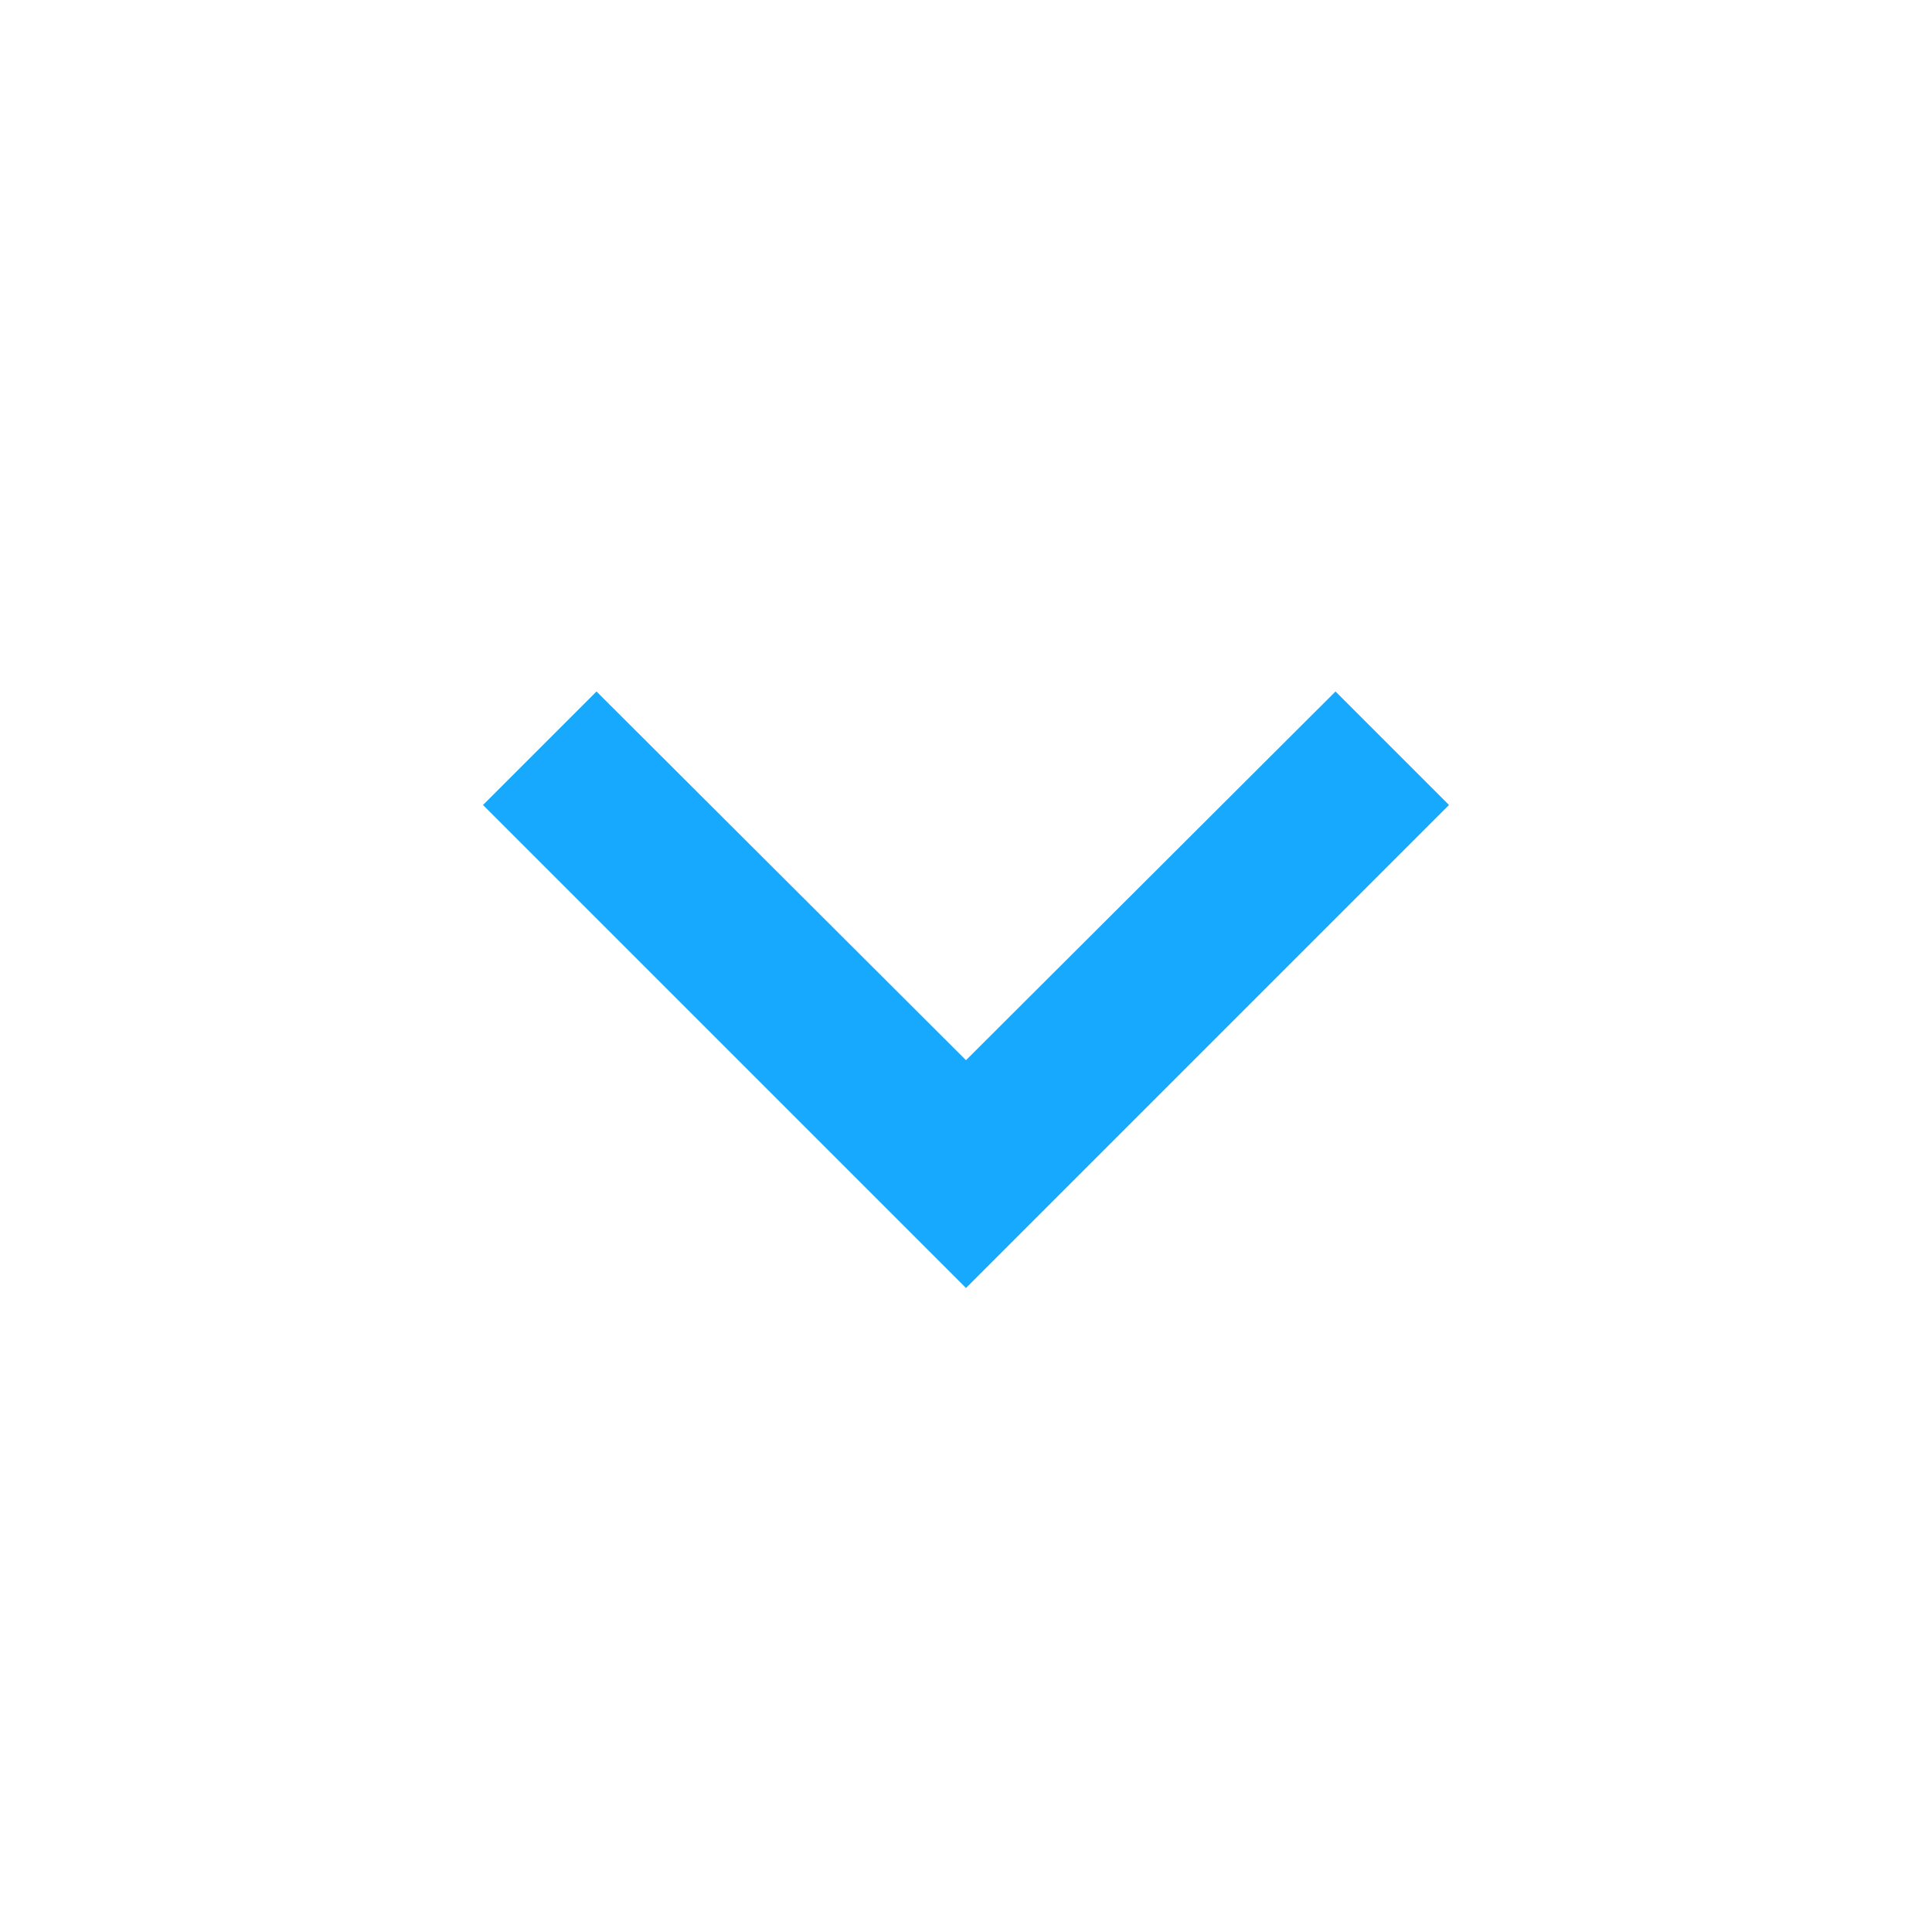 <svg xmlns="http://www.w3.org/2000/svg" height="24px" viewBox="0 0 24 24" width="24px" fill="#17A9FE"><path d="M0 0h24v24H0z" fill="none"/><path d="M16.59 8.59L12 13.17 7.41 8.59 6 10l6 6 6-6z"/></svg>